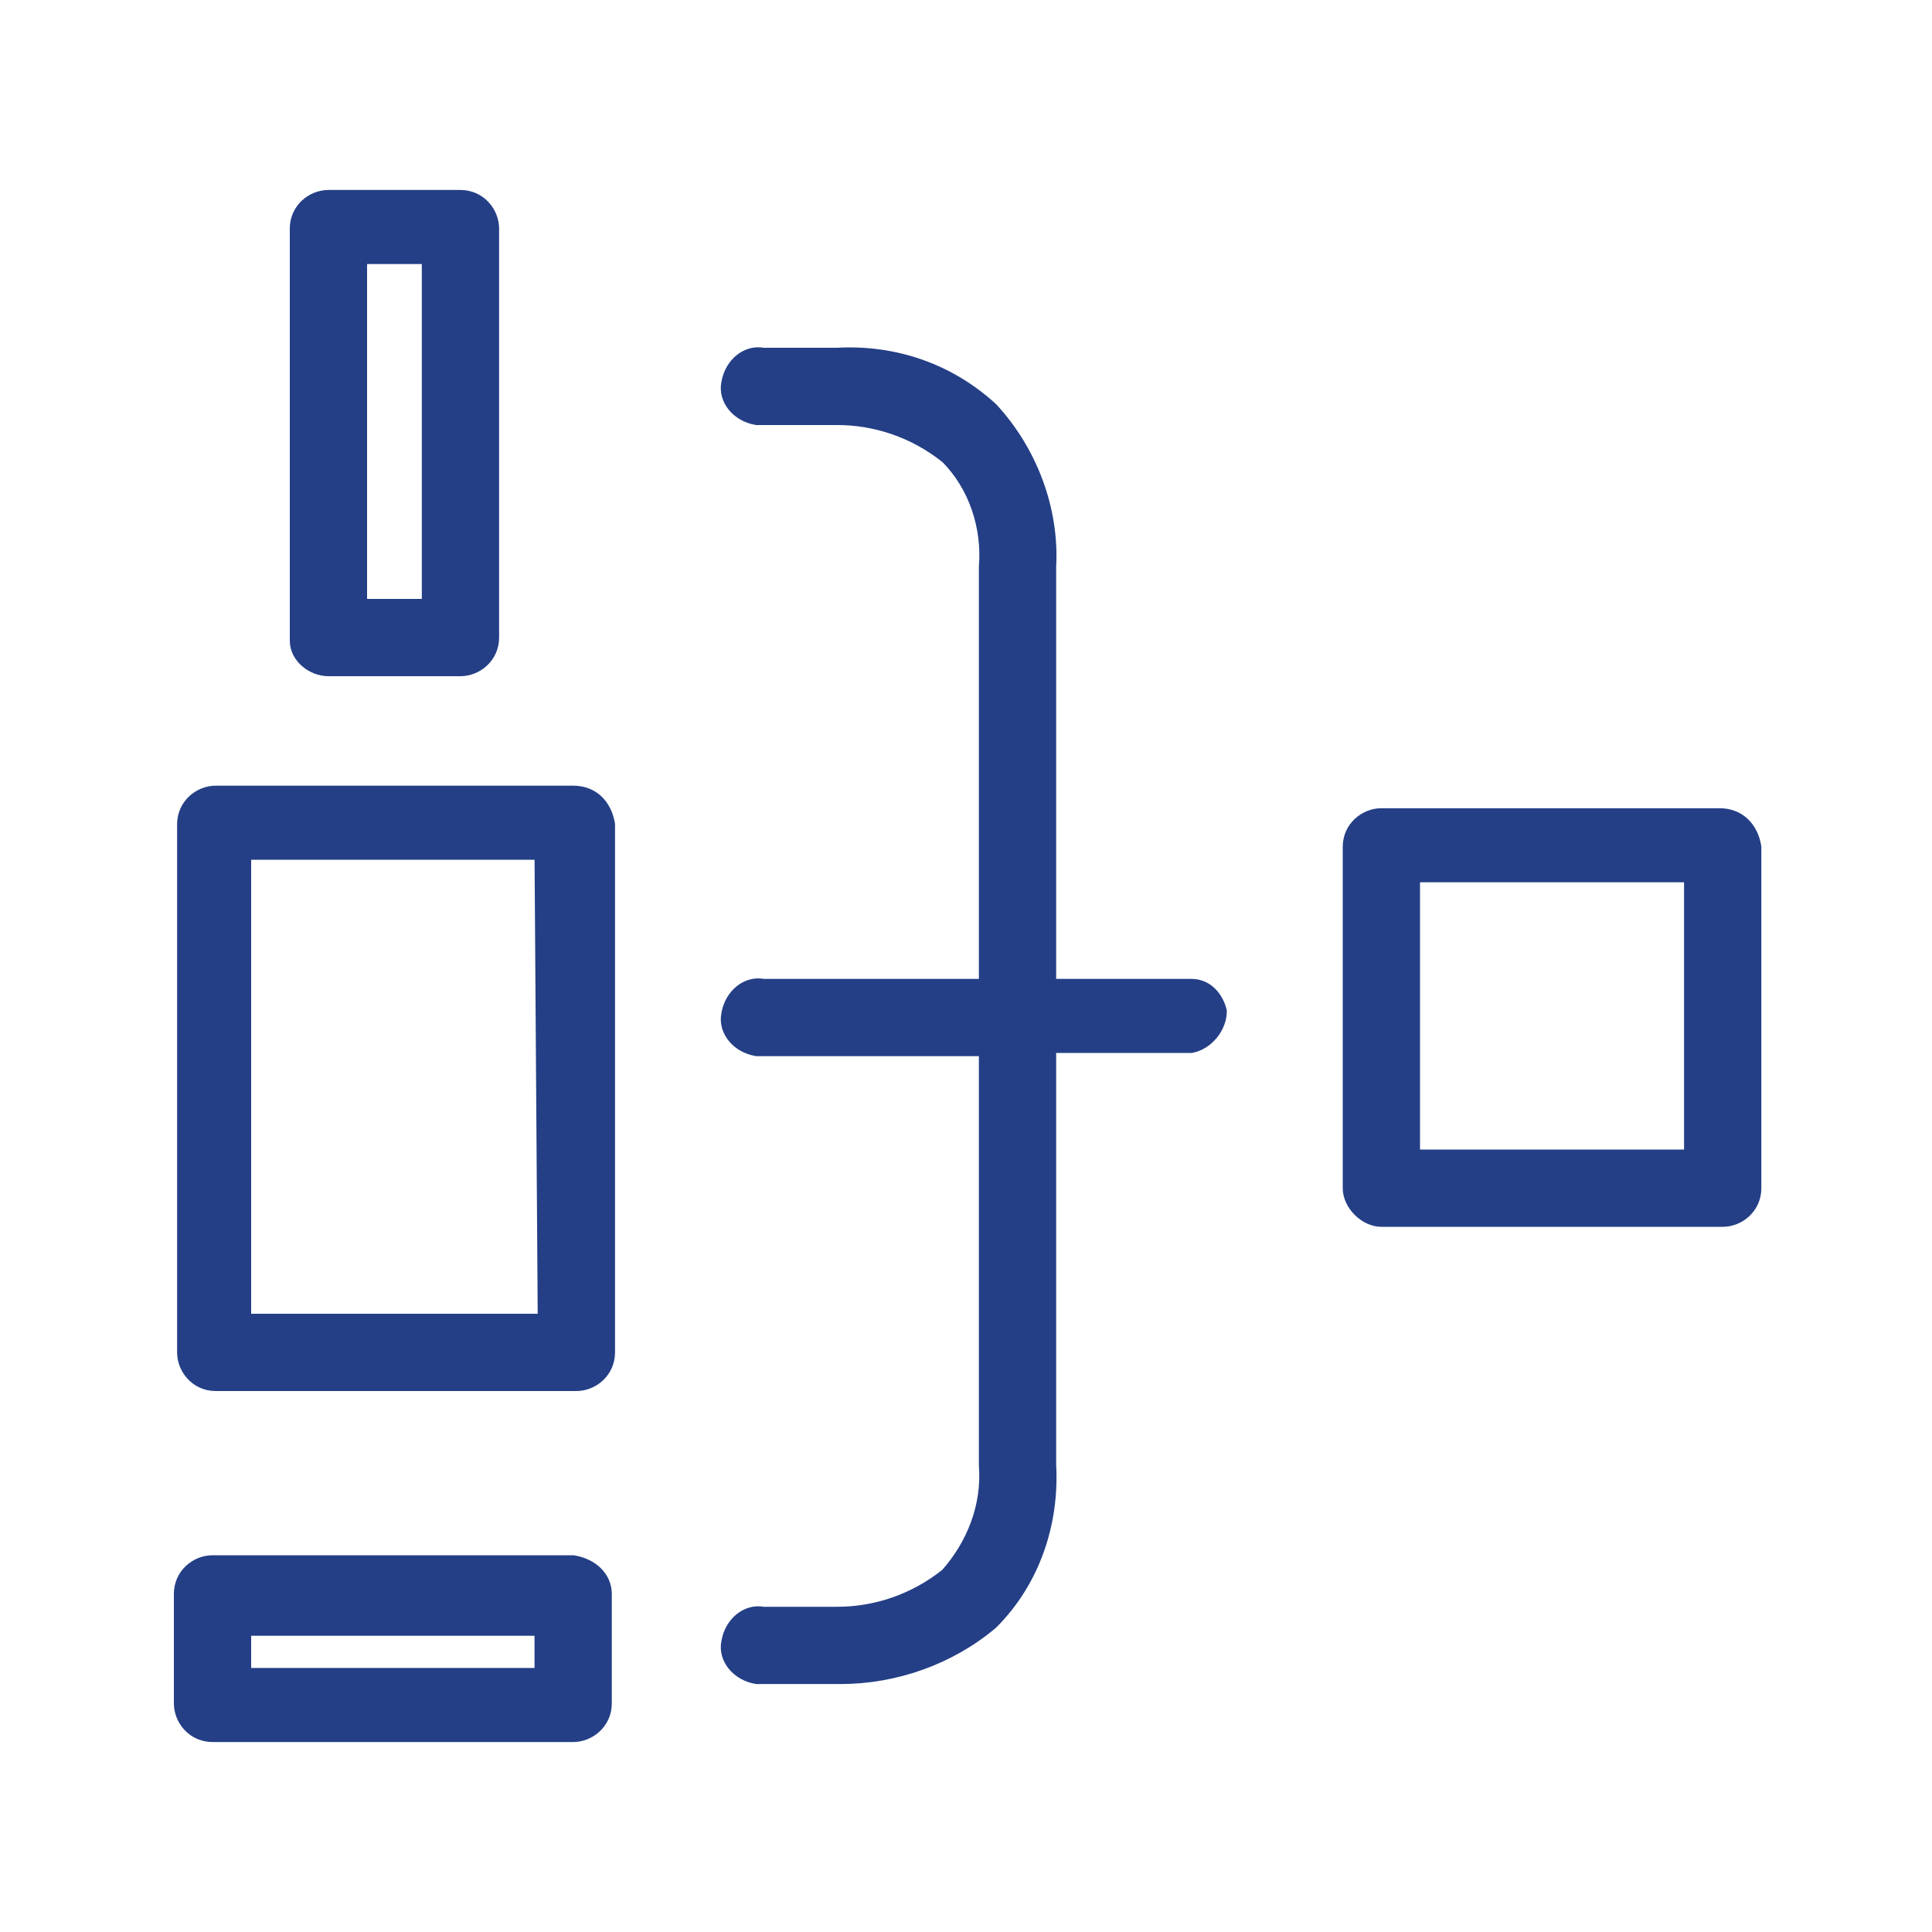 <?xml version="1.0" encoding="utf-8"?>
<!-- Generator: Adobe Illustrator 26.0.2, SVG Export Plug-In . SVG Version: 6.00 Build 0)  -->
<svg version="1.1" id="Layer_1" xmlns="http://www.w3.org/2000/svg" xmlns:xlink="http://www.w3.org/1999/xlink" x="0px" y="0px"
	 viewBox="0 0 60 60" style="enable-background:new 0 0 60 60;" xml:space="preserve">
<style type="text/css">
	.st0{fill:#243F86;stroke:#243F86;stroke-width:0.4;stroke-miterlimit:10;}
	.st1{fill:#243F86;}
</style>
<g>
	<path class="st0" d="M17.8,24.6H6.7c-0.5,0-1,0.4-1,1l0,0v16.4c0,0.5,0.4,1,1,1c0,0,0,0,0,0h11.2c0.5,0,1-0.4,1-1l0,0V25.6
		C18.8,25,18.4,24.6,17.8,24.6z M16.9,41H7.6V26.5h9.2L16.9,41z"/>
	<path class="st0" d="M53.4,25.3H42.9c-0.5,0-1,0.4-1,1c0,0,0,0,0,0v10.6c0,0.5,0.5,1,1,1h10.6c0.5,0,1-0.4,1-1l0,0V26.3
		C54.4,25.7,54,25.3,53.4,25.3L53.4,25.3z M52.5,35.9h-8.6v-8.7h8.6V35.9z"/>
	<path class="st0" d="M17.8,48.5H6.6c-0.5,0-1,0.4-1,1c0,0,0,0,0,0v3.4c0,0.5,0.4,1,1,1c0,0,0,0,0,0h11.2c0.5,0,1-0.4,1-1l0,0v-3.4
		C18.8,49,18.4,48.6,17.8,48.5C17.8,48.5,17.8,48.5,17.8,48.5z M16.8,52H7.6v-1.4h9.2L16.8,52z"/>
	<path class="st0" d="M10.2,20.8h4.1c0.5,0,1-0.4,1-1v0V7.1c0-0.5-0.4-1-1-1l0,0h-4.1c-0.5,0-1,0.4-1,1v12.8
		C9.2,20.4,9.7,20.8,10.2,20.8z M11.2,8h2.1v10.8h-2.1V8z"/>
	<path class="st0" d="M37,30.6h-4.4v-13c0.1-1.8-0.6-3.6-1.8-4.9c-1.3-1.2-3-1.8-4.8-1.7h-2.3c-0.5-0.1-1,0.3-1.1,0.9
		c-0.1,0.5,0.3,1,0.9,1.1c0.1,0,0.2,0,0.2,0h2.3c1.2,0,2.4,0.4,3.4,1.2c0.9,0.9,1.3,2.2,1.2,3.4v13h-6.9c-0.5-0.1-1,0.3-1.1,0.9
		c-0.1,0.5,0.3,1,0.9,1.1c0.1,0,0.2,0,0.2,0h6.9v12.9c0.1,1.3-0.4,2.5-1.2,3.4c-1,0.8-2.2,1.2-3.4,1.2h-2.3c-0.5-0.1-1,0.3-1.1,0.9
		c-0.1,0.5,0.3,1,0.9,1.1c0.1,0,0.2,0,0.2,0h2.4c1.7,0,3.4-0.6,4.7-1.7c1.3-1.3,1.9-3.1,1.8-4.9V32.5H37c0.5-0.1,0.9-0.6,0.9-1.1
		C37.8,31,37.5,30.6,37,30.6z"/>
</g>
</svg>
